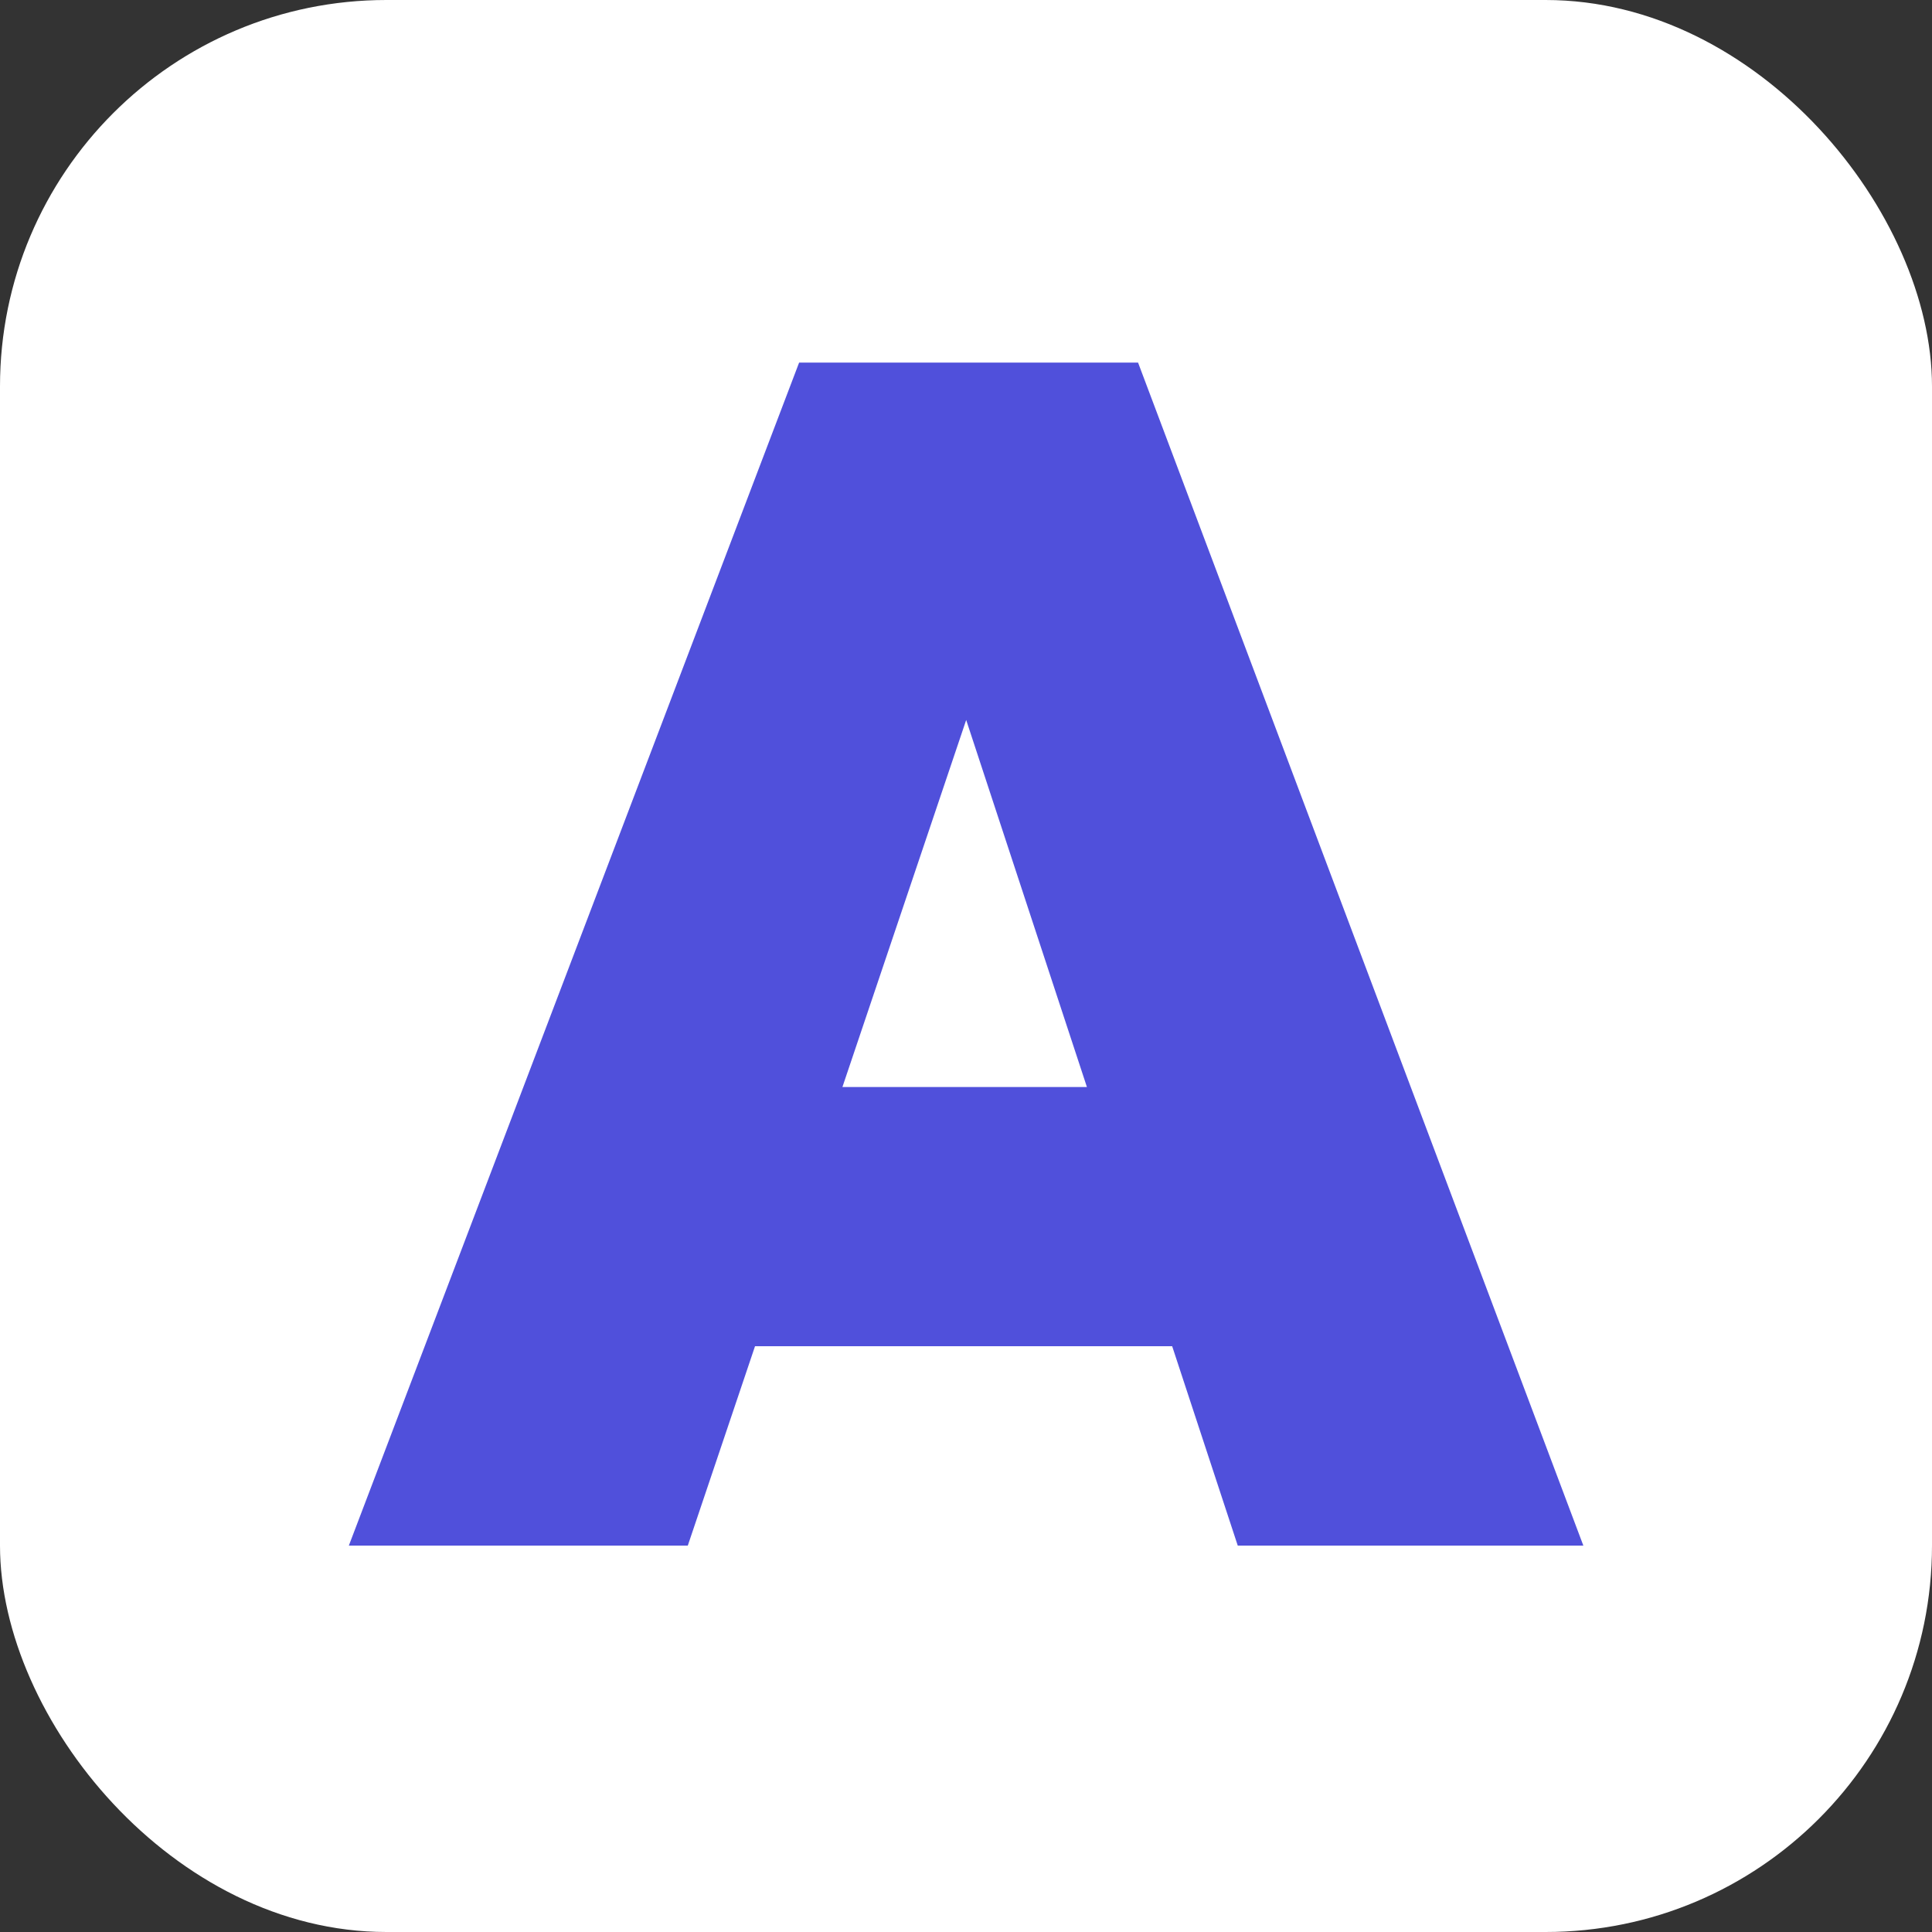 <svg width="100" height="100" viewBox="0 0 100 100" fill="none" xmlns="http://www.w3.org/2000/svg">
<rect x="0" y="0" width="100" height="100" fill="#333333" stroke="none"/>
<rect width="100" height="100" rx="20" fill="white"/>
<path d="M18.056 80L41.362 18.768H58.906L81.954 80H64.066L46.952 27.97H53.144L35.6 80H18.056ZM33.192 69.68V56.264H67.42V69.68H33.192Z" fill="#5050DB"/>
</svg>
